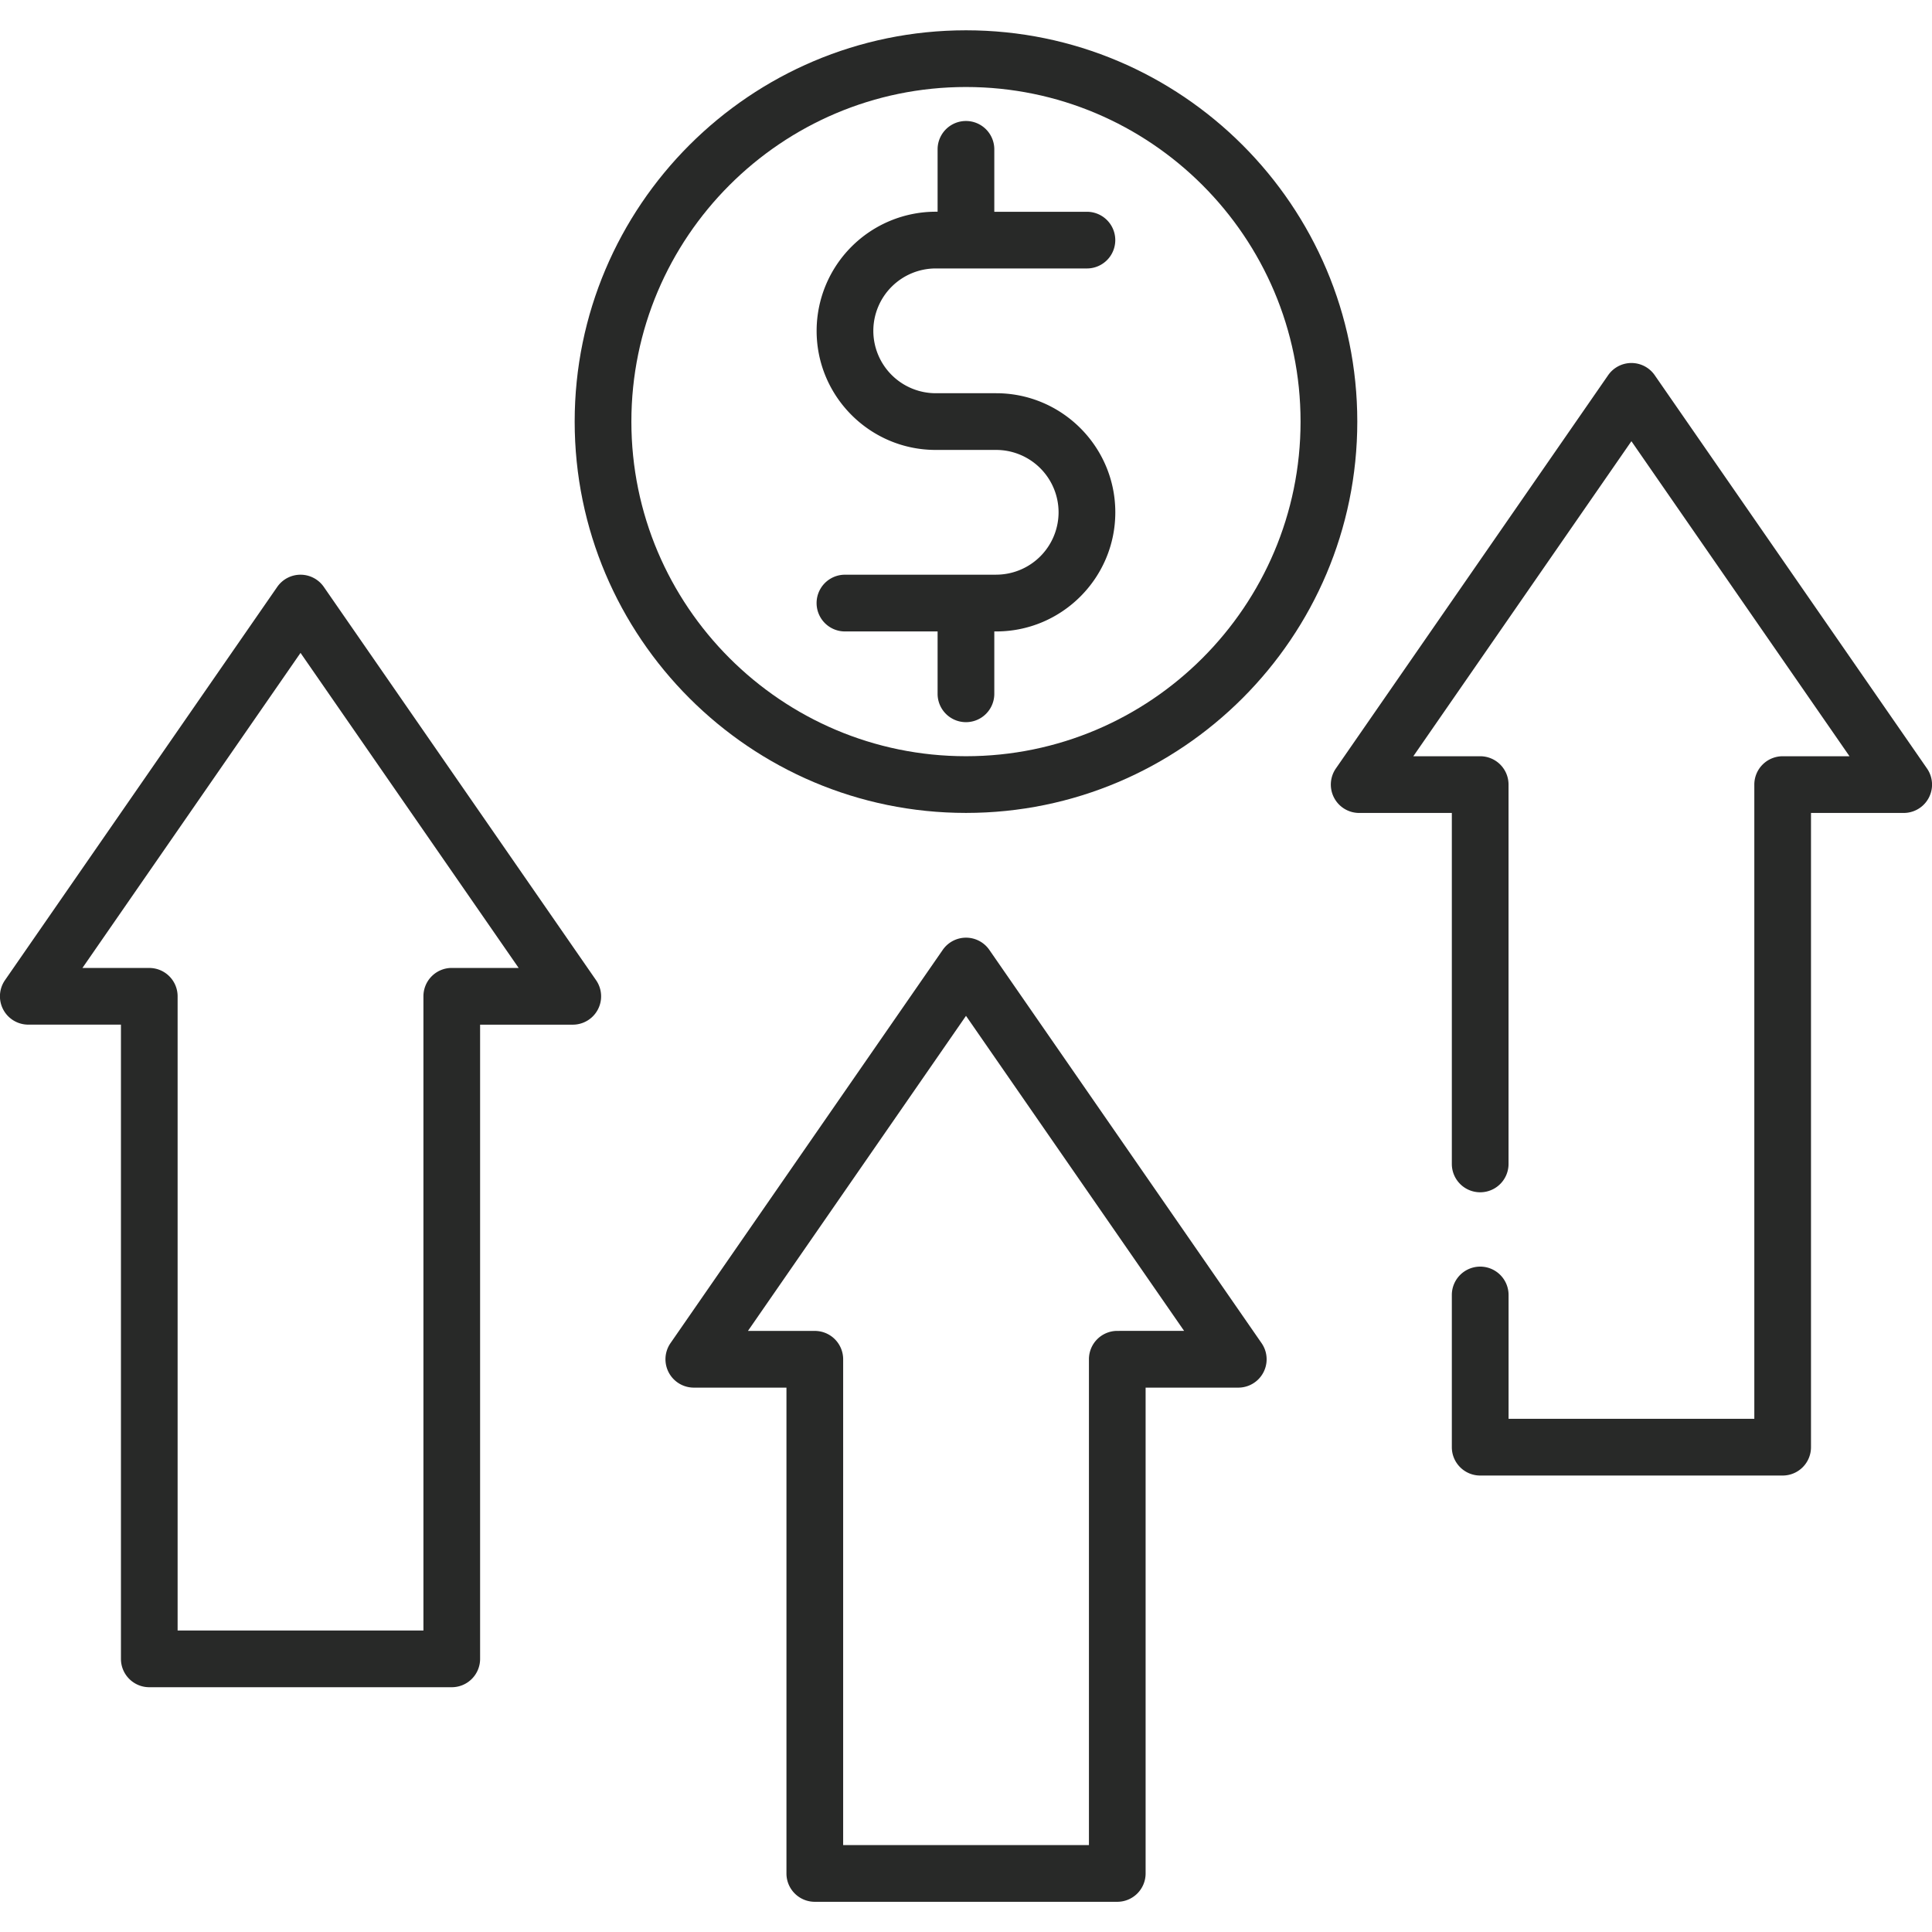 <svg xmlns="http://www.w3.org/2000/svg" width="60" height="60" fill="none"><g fill="#282928" clip-path="url(#a)"><path d="M30 25.246c6.7 0 12.152-5.452 12.152-12.153C42.152 6.393 36.7.941 30 .941c-6.701 0-12.153 5.451-12.153 12.152S23.298 25.246 30 25.246m0-22.544c5.73 0 10.39 4.662 10.39 10.391 0 5.73-4.66 10.392-10.39 10.392s-10.392-4.662-10.392-10.392S24.27 2.702 30 2.702"/><path d="M30.938 17.848h-4.697a.88.88 0 1 0 0 1.762h2.877v1.937a.88.88 0 0 0 1.761 0V19.61h.059c2.04 0 3.699-1.66 3.699-3.699 0-2.04-1.66-3.699-3.699-3.699h-1.879a1.94 1.94 0 0 1-1.937-1.937 1.94 1.94 0 0 1 1.937-1.938h4.697a.88.88 0 1 0 0-1.76h-2.877V4.638a.88.88 0 0 0-1.761 0v1.937h-.059a3.703 3.703 0 0 0-3.698 3.699c0 2.04 1.659 3.699 3.698 3.699h1.879a1.94 1.94 0 0 1 1.937 1.937 1.94 1.94 0 0 1-1.937 1.937M30.725 29.5a.88.88 0 0 0-1.448 0l-8.454 12.212a.881.881 0 0 0 .724 1.382h2.877v15.088c0 .486.394.88.88.88h9.394a.88.88 0 0 0 .88-.88V43.094h2.877a.88.88 0 0 0 .724-1.382zm3.973 11.832a.88.88 0 0 0-.88.881v15.088h-7.633V42.213a.88.88 0 0 0-.88-.88h-2.077L30 31.548l6.773 9.783zM.099 31.35c.152.29.453.471.78.471h2.877v19.697c0 .486.394.88.88.88h9.394a.88.88 0 0 0 .88-.88V31.822h2.877a.88.88 0 0 0 .724-1.382l-8.454-12.212a.88.88 0 0 0-1.448 0L.155 30.44a.88.88 0 0 0-.056.91m9.234-11.074 6.774 9.784H14.03a.88.88 0 0 0-.88.88v19.697H5.516V30.941a.88.88 0 0 0-.88-.88H2.56zM41.431 24.775a.88.88 0 0 0 .78.472h2.877v10.9a.88.88 0 0 0 1.761 0v-11.78a.88.88 0 0 0-.88-.881h-2.077l6.773-9.784 6.773 9.784h-2.076a.88.88 0 0 0-.88.88v19.697H46.85v-3.846a.88.88 0 0 0-1.762 0v4.727c0 .486.395.88.88.88h9.394a.88.88 0 0 0 .88-.88V25.247h2.877a.88.88 0 0 0 .725-1.382L51.39 11.654a.88.88 0 0 0-1.449 0l-8.454 12.211a.88.88 0 0 0-.056.91"/></g><defs><clipPath id="a"><path fill="#fff" d="M60 60H0V0h60z"/></clipPath></defs></svg>